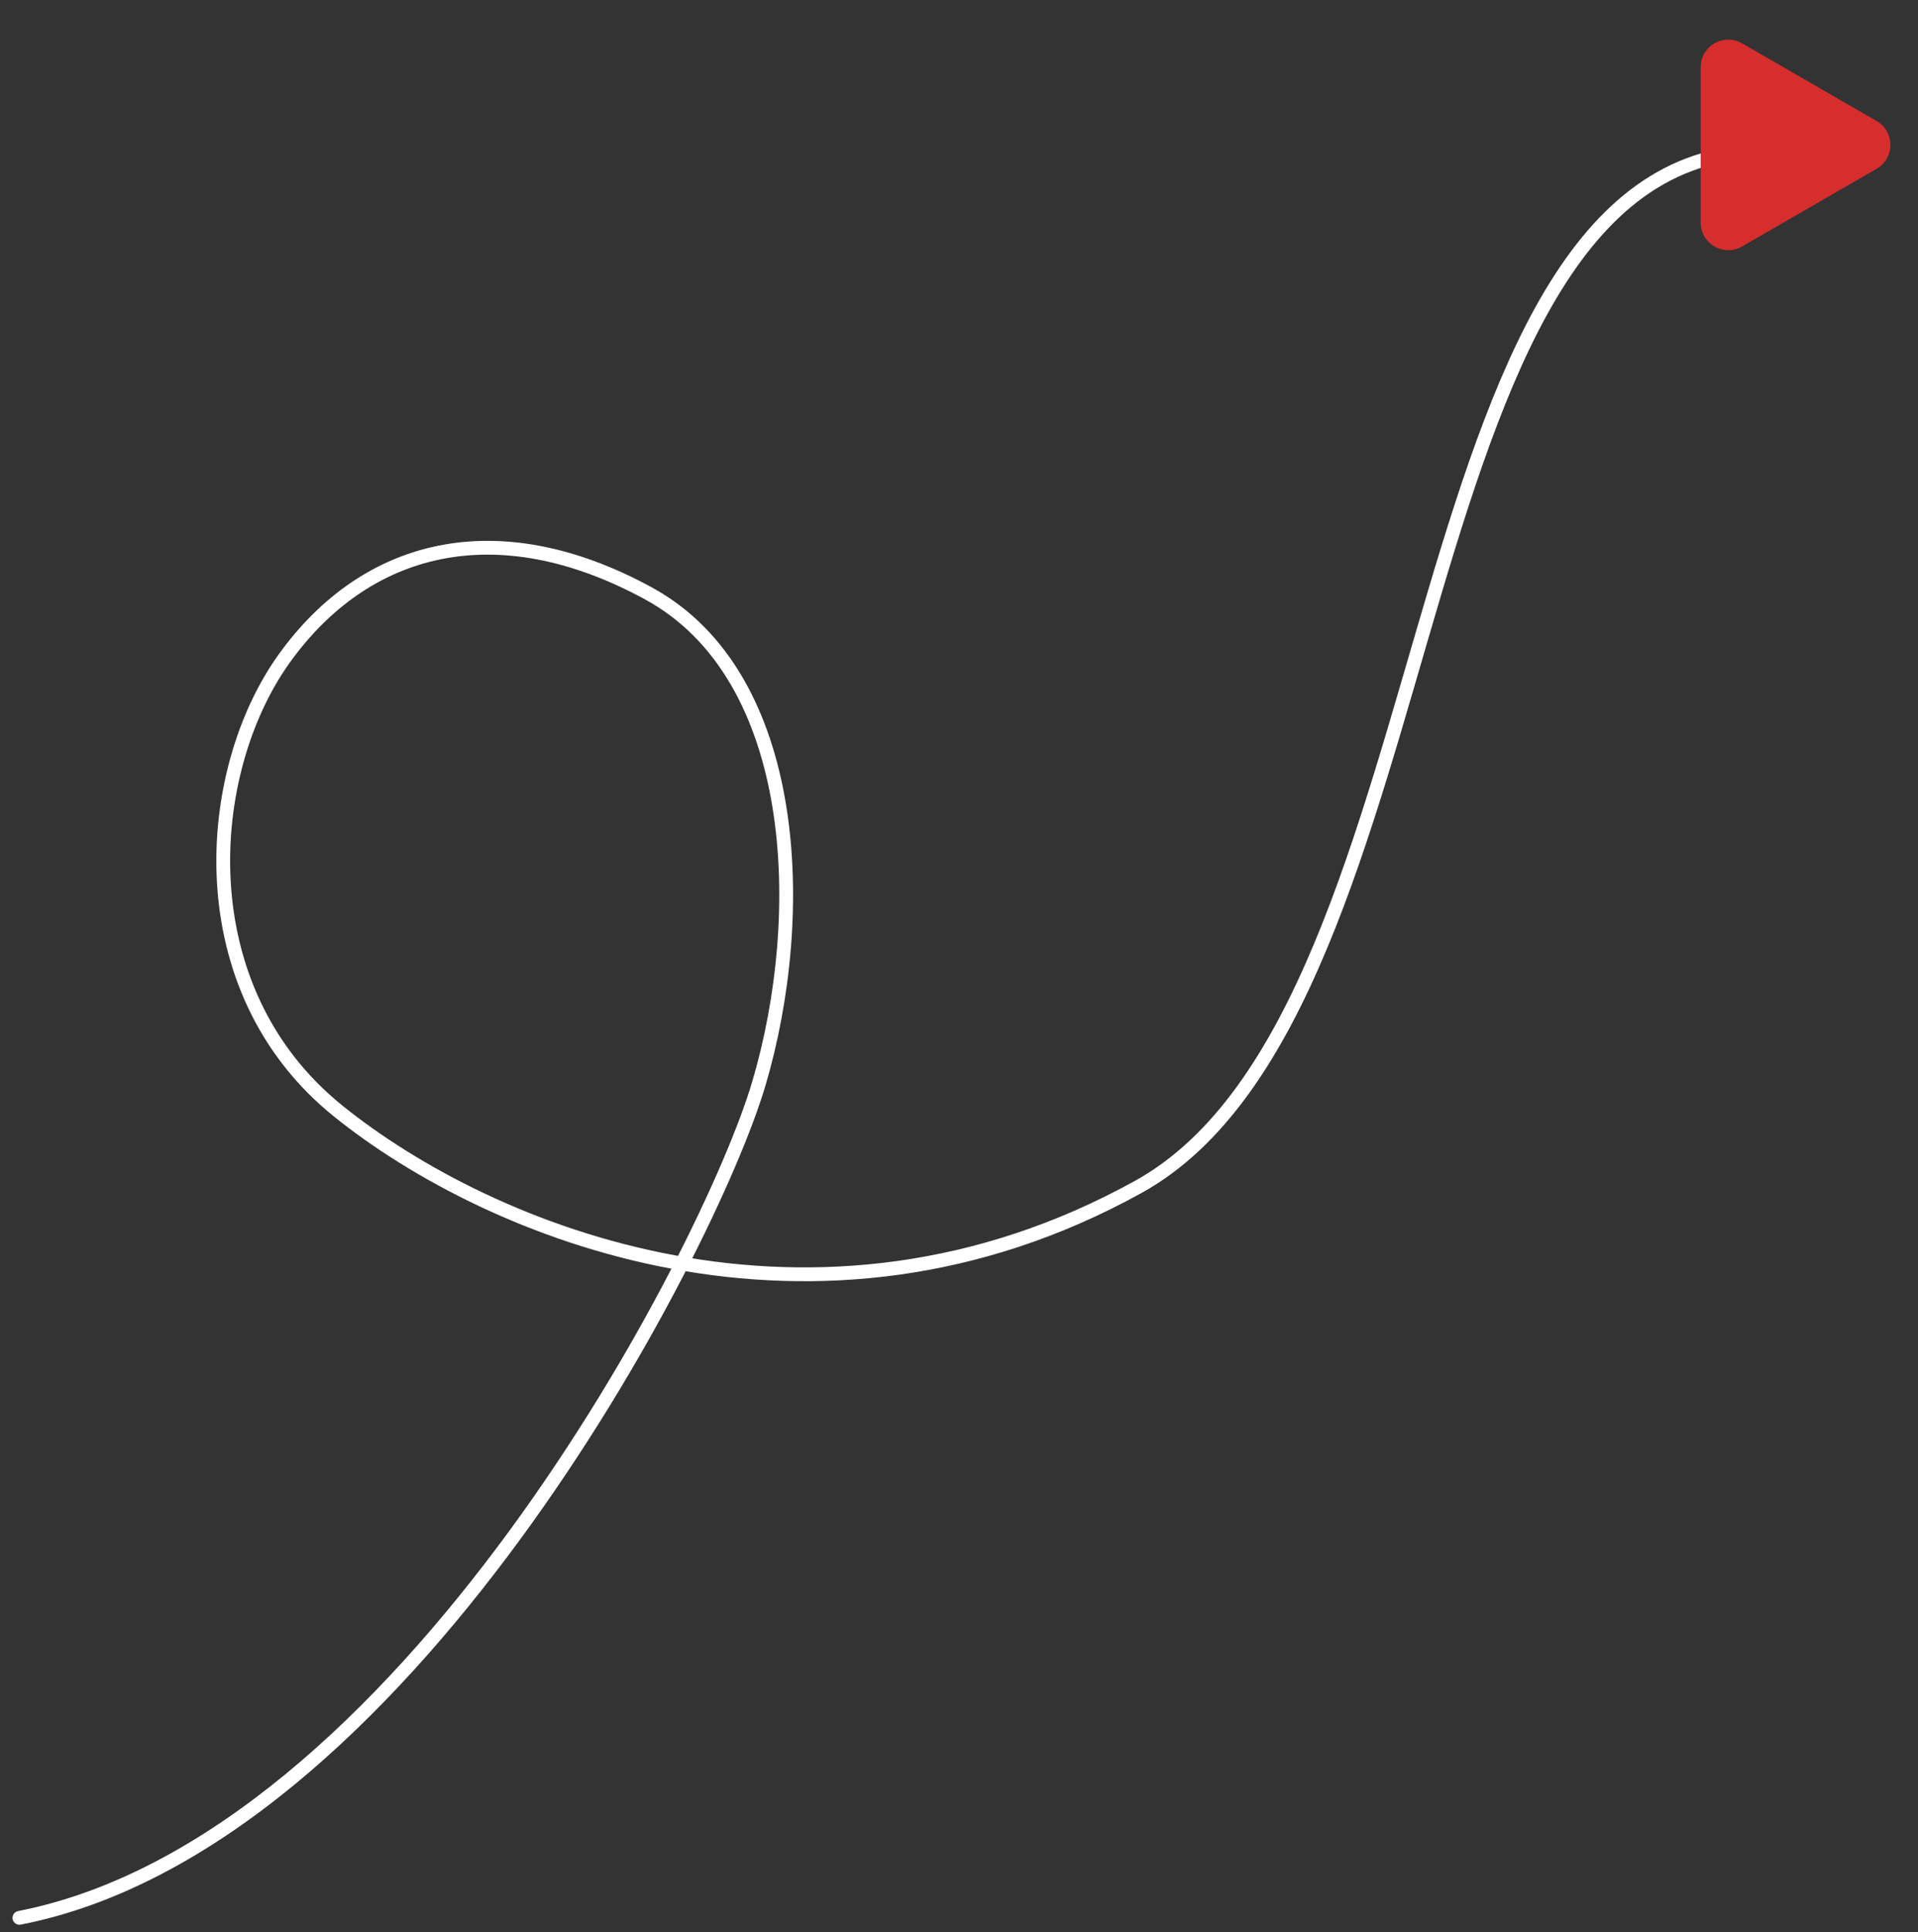 <svg width="139" height="140" viewBox="0 0 139 140" fill="none" xmlns="http://www.w3.org/2000/svg">
<rect x="0" y="0" width="139" height="140" fill="#333333" stroke="none"/>
<path d="M1.311 138.484C1.04 138.537 0.863 138.799 0.915 139.071C0.968 139.342 1.231 139.518 1.502 139.466L1.311 138.484ZM129.331 11.376C129.538 11.193 129.557 10.877 129.375 10.67L126.394 7.299C126.211 7.092 125.895 7.073 125.688 7.256C125.481 7.439 125.462 7.755 125.645 7.962L128.294 10.958L125.298 13.608C125.091 13.791 125.071 14.107 125.254 14.314C125.437 14.521 125.753 14.54 125.96 14.357L129.331 11.376ZM1.502 139.466C15.6 136.716 28.194 124.511 37.681 111.576C47.179 98.626 53.656 84.812 55.48 78.645L54.52 78.362C52.737 84.395 46.32 98.106 36.874 110.985C27.416 123.88 15.017 135.811 1.311 138.484L1.502 139.466ZM55.48 78.645C57.3 72.486 58.061 65.034 56.971 58.348C55.882 51.667 52.928 45.667 47.239 42.565L46.761 43.443C52.072 46.34 54.921 51.99 55.984 58.509C57.046 65.023 56.306 72.322 54.52 78.362L55.48 78.645ZM47.239 42.565C41.661 39.522 36.416 38.611 31.79 39.539C27.161 40.468 23.209 43.228 20.2 47.416L21.012 47.999C23.897 43.984 27.642 41.391 31.987 40.519C36.334 39.647 41.339 40.486 46.761 43.443L47.239 42.565ZM20.2 47.416C17.182 51.617 15.378 57.713 15.719 63.883C16.06 70.064 18.558 76.354 24.186 80.893L24.814 80.115C19.442 75.783 17.046 69.777 16.717 63.828C16.388 57.868 18.137 52.002 21.012 47.999L20.2 47.416ZM24.186 80.893C35.279 89.839 59.001 99.577 82.742 86.441L82.258 85.566C58.999 98.436 35.721 88.91 24.814 80.115L24.186 80.893ZM82.742 86.441C88.77 83.105 92.902 76.549 96.165 68.747C99.431 60.938 101.869 51.766 104.439 43.117C107.018 34.439 109.727 26.296 113.531 20.431C117.319 14.59 122.141 11.081 128.969 11.501L129.031 10.503C121.722 10.054 116.601 13.86 112.692 19.887C108.798 25.89 106.055 34.168 103.481 42.832C100.897 51.526 98.481 60.617 95.242 68.361C92.001 76.112 87.98 82.399 82.258 85.566L82.742 86.441Z" fill="white"/>
<path d="M136 8.768C137.333 9.538 137.333 11.462 136 12.232L126.25 17.861C124.917 18.631 123.25 17.669 123.25 16.129L123.25 4.871C123.25 3.331 124.917 2.369 126.25 3.139L136 8.768Z" fill="#D62D2D"/>
</svg>
